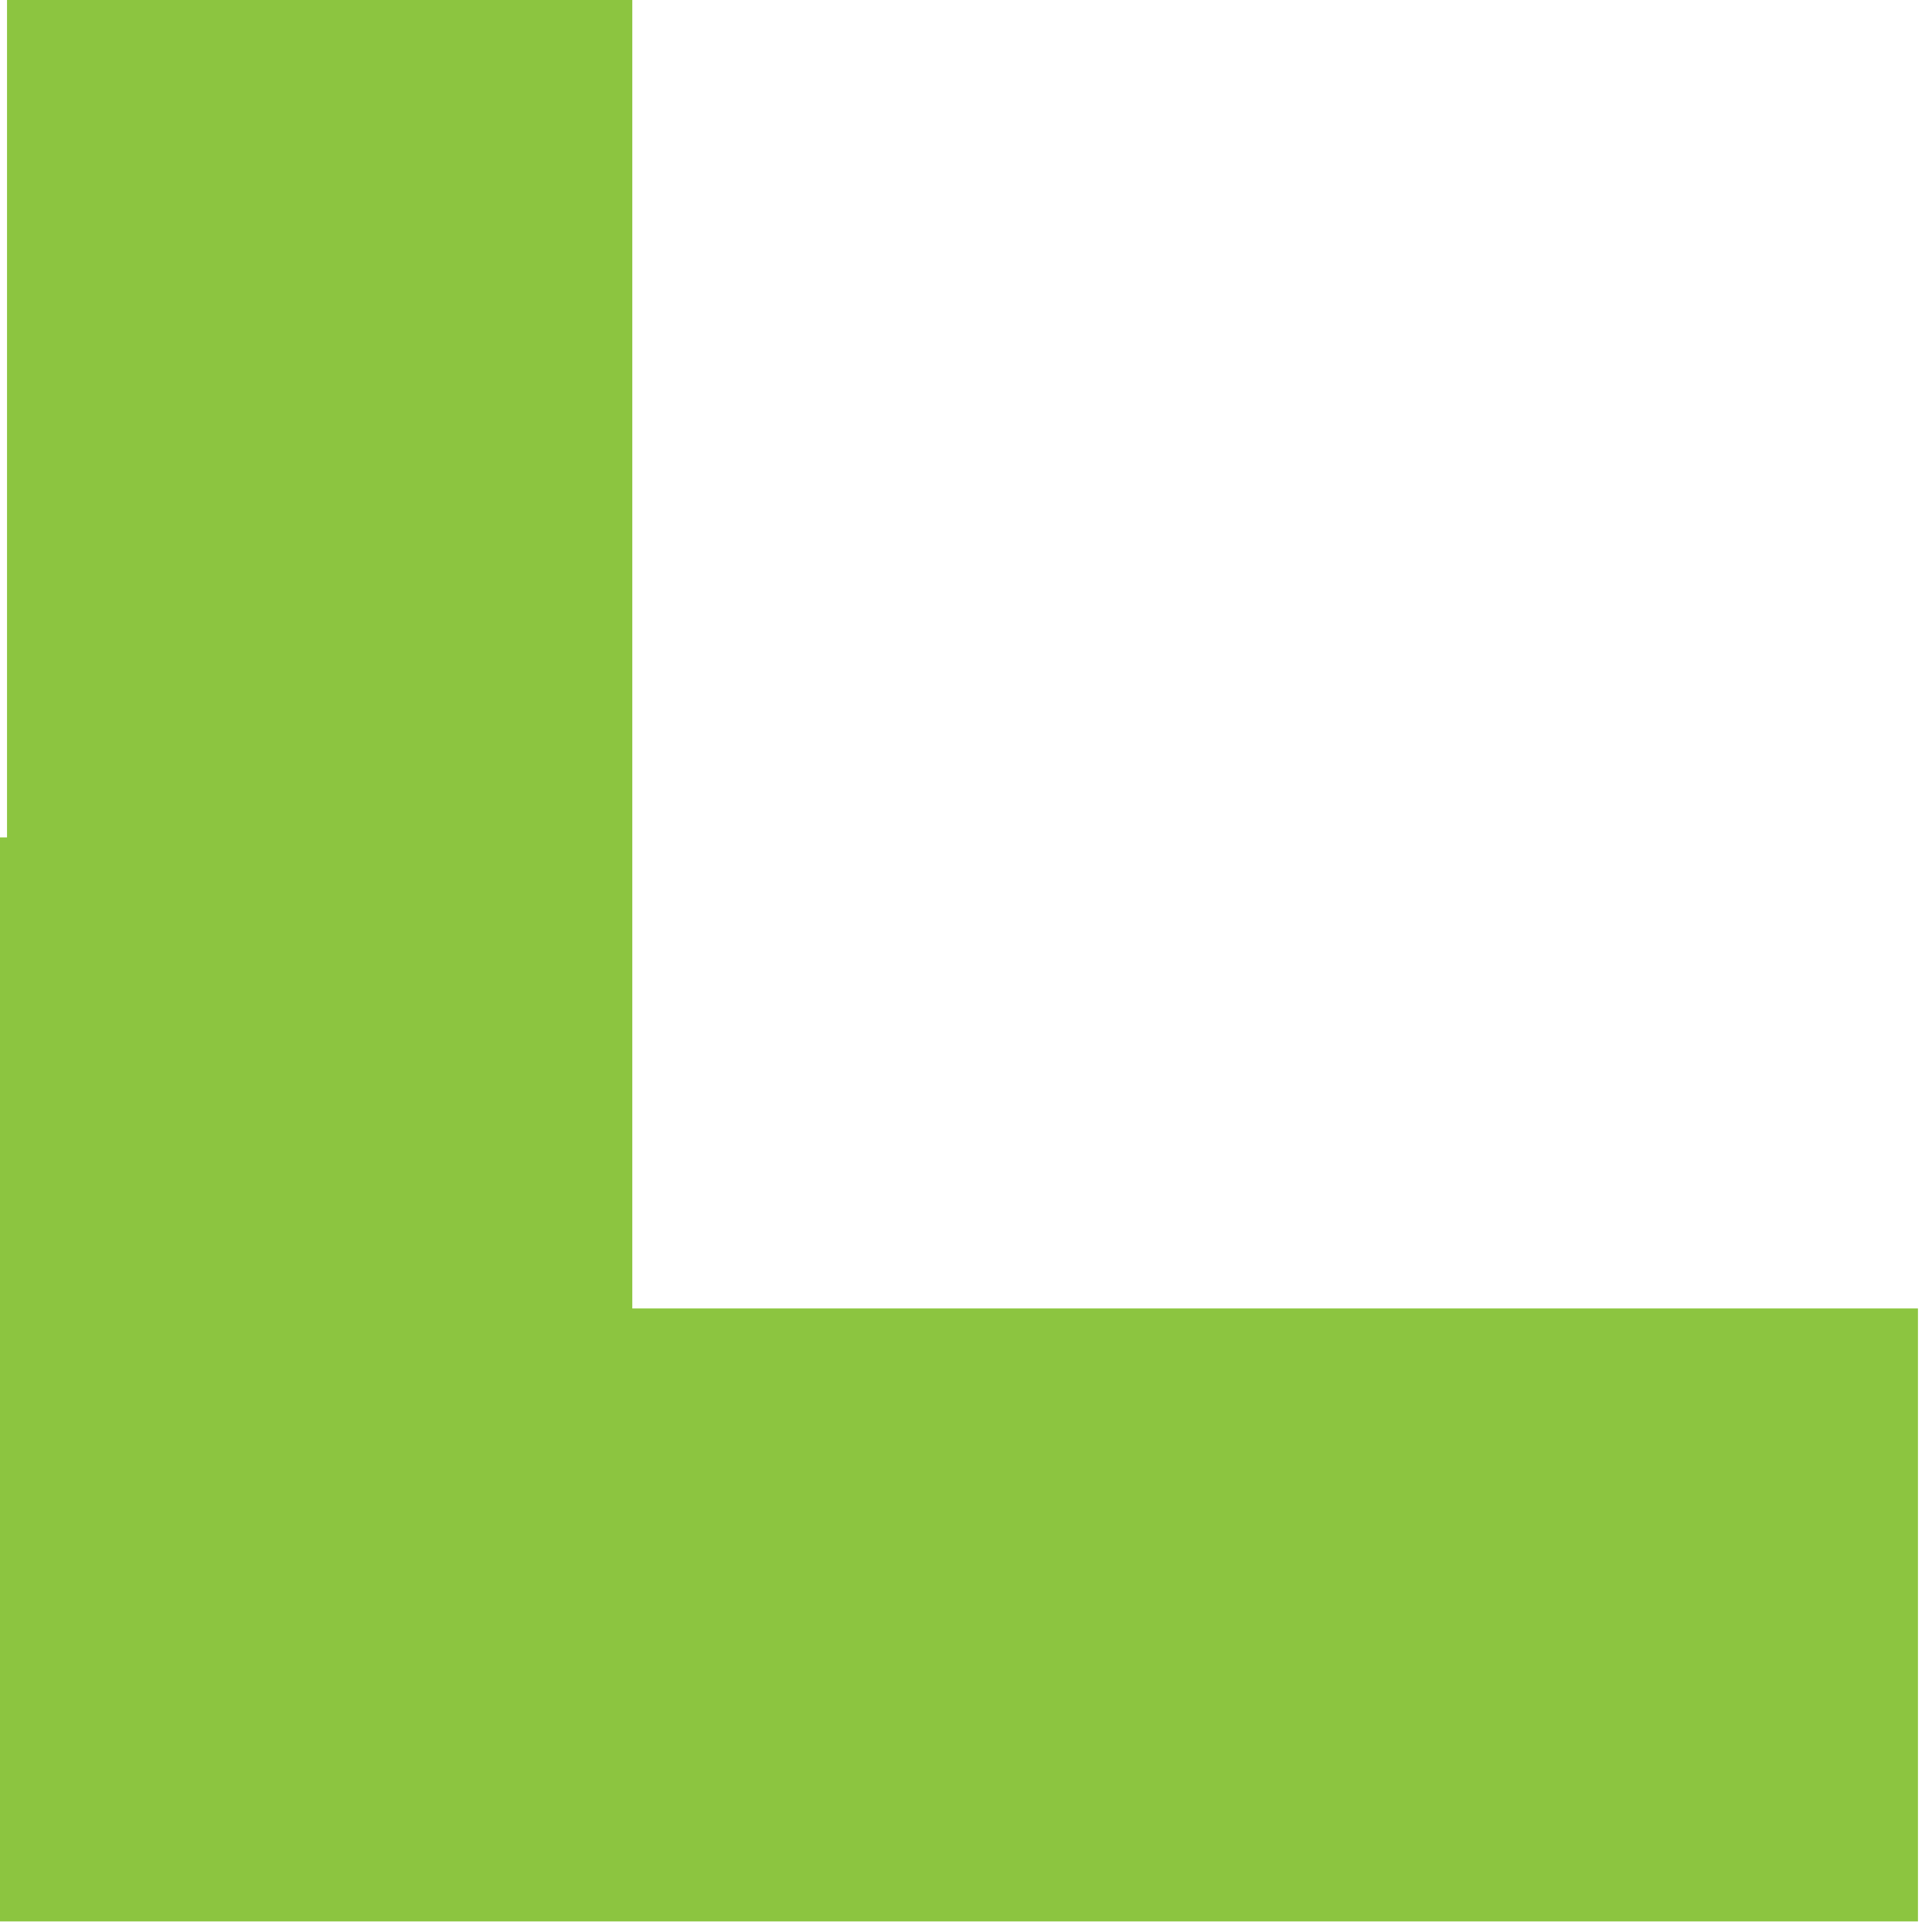 <svg xmlns="http://www.w3.org/2000/svg" width="55" height="55" viewBox="0 0 55 55" fill="none"><path id="Vector" fill-rule="evenodd" clip-rule="evenodd" d="M0.2 -0.001L0.2 23.839L-1.34894e-06 23.839L0 54.699L0.2 54.699L18 54.699L54.6 54.699L54.6 37.249L18 37.249L18 -0.001L0.2 -0.001Z" fill="#8CC540"></path></svg>